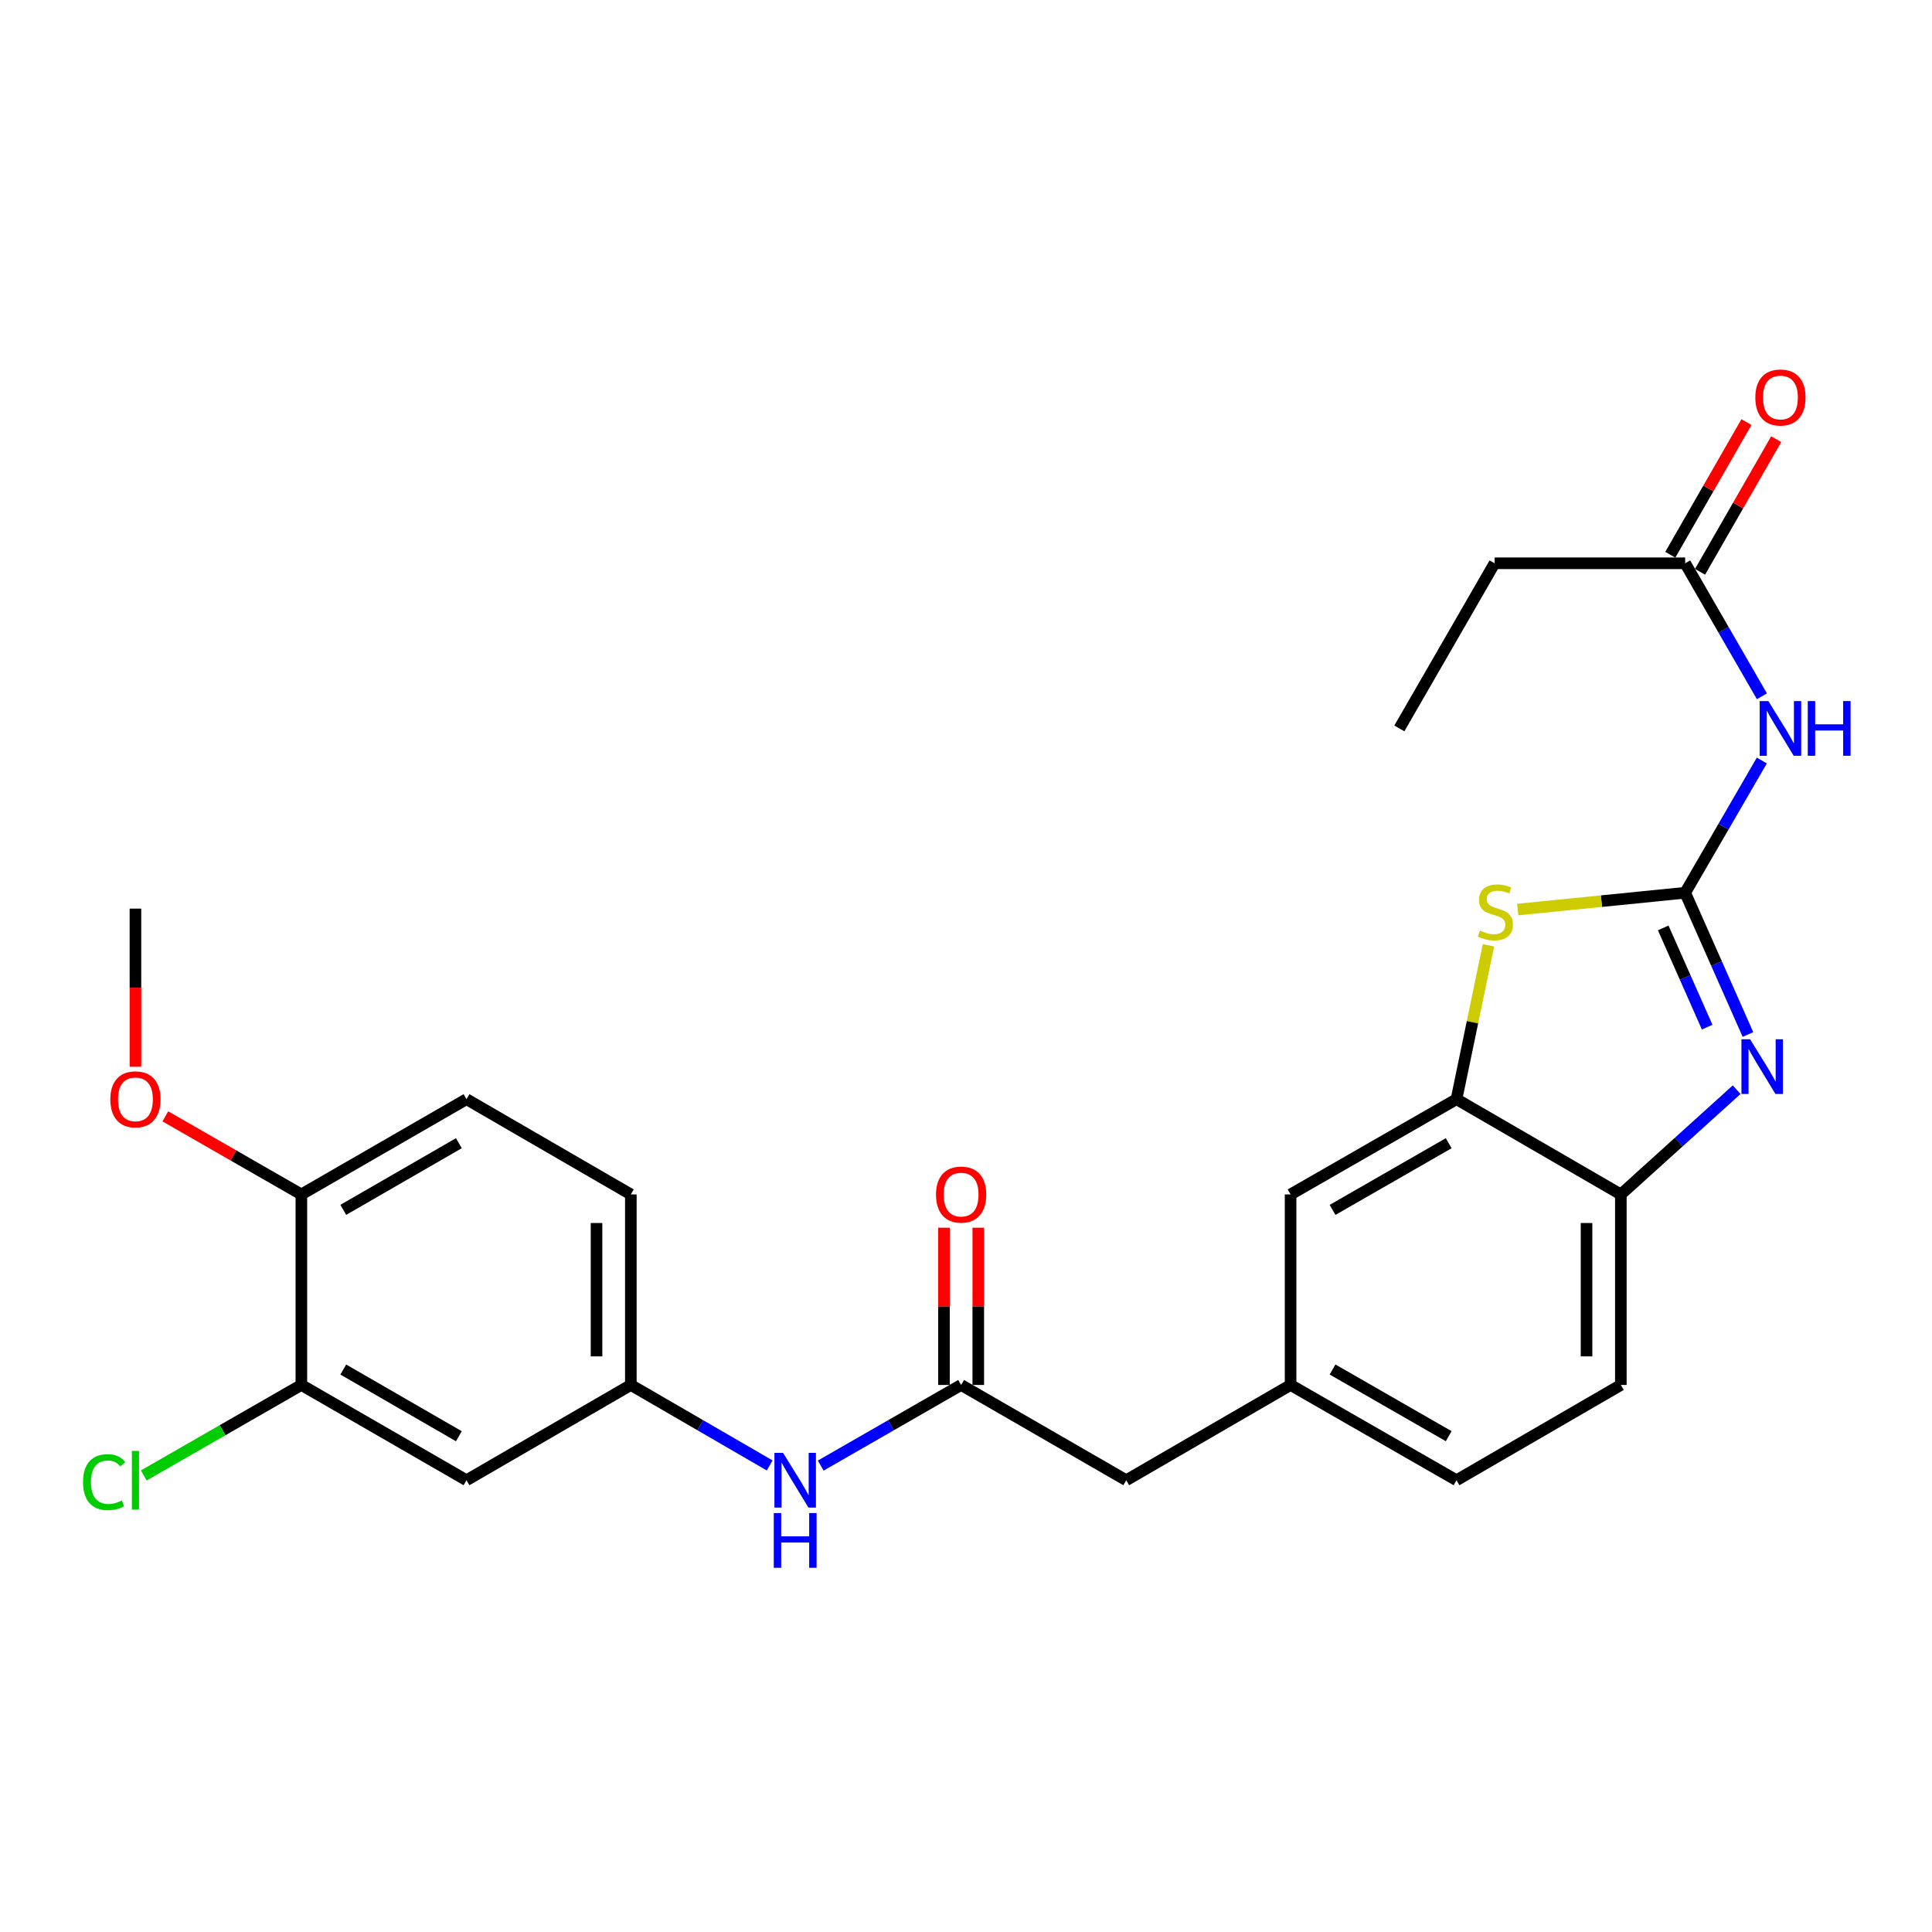 <?xml version='1.0' encoding='iso-8859-1'?>
<svg version='1.1' baseProfile='full'
              xmlns='http://www.w3.org/2000/svg'
                      xmlns:rdkit='http://www.rdkit.org/xml'
                      xmlns:xlink='http://www.w3.org/1999/xlink'
                  xml:space='preserve'
width='1000px' height='1000px' viewBox='0 0 1000 1000'>
<!-- END OF HEADER -->
<rect style='opacity:1.0;fill:#FFFFFF;stroke:none' width='1000' height='1000' x='0' y='0'> </rect>
<path class='bond-0' d='M 872.245,462.09 L 888.492,498.773' style='fill:none;fill-rule:evenodd;stroke:#000000;stroke-width:6px;stroke-linecap:butt;stroke-linejoin:miter;stroke-opacity:1' />
<path class='bond-0' d='M 888.492,498.773 L 904.74,535.455' style='fill:none;fill-rule:evenodd;stroke:#0000FF;stroke-width:6px;stroke-linecap:butt;stroke-linejoin:miter;stroke-opacity:1' />
<path class='bond-0' d='M 860.882,480.287 L 872.256,505.965' style='fill:none;fill-rule:evenodd;stroke:#000000;stroke-width:6px;stroke-linecap:butt;stroke-linejoin:miter;stroke-opacity:1' />
<path class='bond-0' d='M 872.256,505.965 L 883.629,531.642' style='fill:none;fill-rule:evenodd;stroke:#0000FF;stroke-width:6px;stroke-linecap:butt;stroke-linejoin:miter;stroke-opacity:1' />
<path class='bond-1' d='M 872.245,462.09 L 828.907,466.435' style='fill:none;fill-rule:evenodd;stroke:#000000;stroke-width:6px;stroke-linecap:butt;stroke-linejoin:miter;stroke-opacity:1' />
<path class='bond-1' d='M 828.907,466.435 L 785.569,470.779' style='fill:none;fill-rule:evenodd;stroke:#CCCC00;stroke-width:6px;stroke-linecap:butt;stroke-linejoin:miter;stroke-opacity:1' />
<path class='bond-2' d='M 872.245,462.09 L 892.082,427.868' style='fill:none;fill-rule:evenodd;stroke:#000000;stroke-width:6px;stroke-linecap:butt;stroke-linejoin:miter;stroke-opacity:1' />
<path class='bond-2' d='M 892.082,427.868 L 911.92,393.646' style='fill:none;fill-rule:evenodd;stroke:#0000FF;stroke-width:6px;stroke-linecap:butt;stroke-linejoin:miter;stroke-opacity:1' />
<path class='bond-4' d='M 898.896,564.019 L 868.922,591.127' style='fill:none;fill-rule:evenodd;stroke:#0000FF;stroke-width:6px;stroke-linecap:butt;stroke-linejoin:miter;stroke-opacity:1' />
<path class='bond-4' d='M 868.922,591.127 L 838.948,618.235' style='fill:none;fill-rule:evenodd;stroke:#000000;stroke-width:6px;stroke-linecap:butt;stroke-linejoin:miter;stroke-opacity:1' />
<path class='bond-3' d='M 770.418,489.293 L 762.152,529.115' style='fill:none;fill-rule:evenodd;stroke:#CCCC00;stroke-width:6px;stroke-linecap:butt;stroke-linejoin:miter;stroke-opacity:1' />
<path class='bond-3' d='M 762.152,529.115 L 753.886,568.936' style='fill:none;fill-rule:evenodd;stroke:#000000;stroke-width:6px;stroke-linecap:butt;stroke-linejoin:miter;stroke-opacity:1' />
<path class='bond-6' d='M 911.962,360.401 L 892.103,325.977' style='fill:none;fill-rule:evenodd;stroke:#0000FF;stroke-width:6px;stroke-linecap:butt;stroke-linejoin:miter;stroke-opacity:1' />
<path class='bond-6' d='M 892.103,325.977 L 872.245,291.552' style='fill:none;fill-rule:evenodd;stroke:#000000;stroke-width:6px;stroke-linecap:butt;stroke-linejoin:miter;stroke-opacity:1' />
<path class='bond-11' d='M 753.886,568.936 L 668.005,618.235' style='fill:none;fill-rule:evenodd;stroke:#000000;stroke-width:6px;stroke-linecap:butt;stroke-linejoin:miter;stroke-opacity:1' />
<path class='bond-11' d='M 749.844,591.732 L 689.728,626.241' style='fill:none;fill-rule:evenodd;stroke:#000000;stroke-width:6px;stroke-linecap:butt;stroke-linejoin:miter;stroke-opacity:1' />
<path class='bond-26' d='M 753.886,568.936 L 838.948,618.235' style='fill:none;fill-rule:evenodd;stroke:#000000;stroke-width:6px;stroke-linecap:butt;stroke-linejoin:miter;stroke-opacity:1' />
<path class='bond-16' d='M 838.948,618.235 L 838.948,716.853' style='fill:none;fill-rule:evenodd;stroke:#000000;stroke-width:6px;stroke-linecap:butt;stroke-linejoin:miter;stroke-opacity:1' />
<path class='bond-16' d='M 821.189,633.028 L 821.189,702.06' style='fill:none;fill-rule:evenodd;stroke:#000000;stroke-width:6px;stroke-linecap:butt;stroke-linejoin:miter;stroke-opacity:1' />
<path class='bond-5' d='M 497.476,716.853 L 582.942,766.171' style='fill:none;fill-rule:evenodd;stroke:#000000;stroke-width:6px;stroke-linecap:butt;stroke-linejoin:miter;stroke-opacity:1' />
<path class='bond-9' d='M 497.476,716.853 L 461.138,737.718' style='fill:none;fill-rule:evenodd;stroke:#000000;stroke-width:6px;stroke-linecap:butt;stroke-linejoin:miter;stroke-opacity:1' />
<path class='bond-9' d='M 461.138,737.718 L 424.801,758.583' style='fill:none;fill-rule:evenodd;stroke:#0000FF;stroke-width:6px;stroke-linecap:butt;stroke-linejoin:miter;stroke-opacity:1' />
<path class='bond-13' d='M 506.355,716.853 L 506.355,676.157' style='fill:none;fill-rule:evenodd;stroke:#000000;stroke-width:6px;stroke-linecap:butt;stroke-linejoin:miter;stroke-opacity:1' />
<path class='bond-13' d='M 506.355,676.157 L 506.355,635.46' style='fill:none;fill-rule:evenodd;stroke:#FF0000;stroke-width:6px;stroke-linecap:butt;stroke-linejoin:miter;stroke-opacity:1' />
<path class='bond-13' d='M 488.597,716.853 L 488.597,676.157' style='fill:none;fill-rule:evenodd;stroke:#000000;stroke-width:6px;stroke-linecap:butt;stroke-linejoin:miter;stroke-opacity:1' />
<path class='bond-13' d='M 488.597,676.157 L 488.597,635.46' style='fill:none;fill-rule:evenodd;stroke:#FF0000;stroke-width:6px;stroke-linecap:butt;stroke-linejoin:miter;stroke-opacity:1' />
<path class='bond-15' d='M 879.945,295.972 L 899.652,261.645' style='fill:none;fill-rule:evenodd;stroke:#000000;stroke-width:6px;stroke-linecap:butt;stroke-linejoin:miter;stroke-opacity:1' />
<path class='bond-15' d='M 899.652,261.645 L 919.359,227.318' style='fill:none;fill-rule:evenodd;stroke:#FF0000;stroke-width:6px;stroke-linecap:butt;stroke-linejoin:miter;stroke-opacity:1' />
<path class='bond-15' d='M 864.544,287.131 L 884.251,252.804' style='fill:none;fill-rule:evenodd;stroke:#000000;stroke-width:6px;stroke-linecap:butt;stroke-linejoin:miter;stroke-opacity:1' />
<path class='bond-15' d='M 884.251,252.804 L 903.958,218.476' style='fill:none;fill-rule:evenodd;stroke:#FF0000;stroke-width:6px;stroke-linecap:butt;stroke-linejoin:miter;stroke-opacity:1' />
<path class='bond-23' d='M 872.245,291.552 L 773.597,291.552' style='fill:none;fill-rule:evenodd;stroke:#000000;stroke-width:6px;stroke-linecap:butt;stroke-linejoin:miter;stroke-opacity:1' />
<path class='bond-7' d='M 155.984,716.853 L 241.461,766.171' style='fill:none;fill-rule:evenodd;stroke:#000000;stroke-width:6px;stroke-linecap:butt;stroke-linejoin:miter;stroke-opacity:1' />
<path class='bond-7' d='M 177.681,708.869 L 237.514,743.392' style='fill:none;fill-rule:evenodd;stroke:#000000;stroke-width:6px;stroke-linecap:butt;stroke-linejoin:miter;stroke-opacity:1' />
<path class='bond-19' d='M 155.984,716.853 L 115.202,740.273' style='fill:none;fill-rule:evenodd;stroke:#000000;stroke-width:6px;stroke-linecap:butt;stroke-linejoin:miter;stroke-opacity:1' />
<path class='bond-19' d='M 115.202,740.273 L 74.419,763.693' style='fill:none;fill-rule:evenodd;stroke:#00CC00;stroke-width:6px;stroke-linecap:butt;stroke-linejoin:miter;stroke-opacity:1' />
<path class='bond-28' d='M 155.984,716.853 L 155.984,618.235' style='fill:none;fill-rule:evenodd;stroke:#000000;stroke-width:6px;stroke-linecap:butt;stroke-linejoin:miter;stroke-opacity:1' />
<path class='bond-8' d='M 241.461,766.171 L 326.523,716.853' style='fill:none;fill-rule:evenodd;stroke:#000000;stroke-width:6px;stroke-linecap:butt;stroke-linejoin:miter;stroke-opacity:1' />
<path class='bond-10' d='M 398.387,758.519 L 362.455,737.686' style='fill:none;fill-rule:evenodd;stroke:#0000FF;stroke-width:6px;stroke-linecap:butt;stroke-linejoin:miter;stroke-opacity:1' />
<path class='bond-10' d='M 362.455,737.686 L 326.523,716.853' style='fill:none;fill-rule:evenodd;stroke:#000000;stroke-width:6px;stroke-linecap:butt;stroke-linejoin:miter;stroke-opacity:1' />
<path class='bond-20' d='M 326.523,716.853 L 326.523,618.235' style='fill:none;fill-rule:evenodd;stroke:#000000;stroke-width:6px;stroke-linecap:butt;stroke-linejoin:miter;stroke-opacity:1' />
<path class='bond-20' d='M 308.765,702.06 L 308.765,633.028' style='fill:none;fill-rule:evenodd;stroke:#000000;stroke-width:6px;stroke-linecap:butt;stroke-linejoin:miter;stroke-opacity:1' />
<path class='bond-14' d='M 668.005,618.235 L 668.005,716.853' style='fill:none;fill-rule:evenodd;stroke:#000000;stroke-width:6px;stroke-linecap:butt;stroke-linejoin:miter;stroke-opacity:1' />
<path class='bond-12' d='M 155.984,618.235 L 241.461,568.936' style='fill:none;fill-rule:evenodd;stroke:#000000;stroke-width:6px;stroke-linecap:butt;stroke-linejoin:miter;stroke-opacity:1' />
<path class='bond-12' d='M 177.678,626.223 L 237.511,591.714' style='fill:none;fill-rule:evenodd;stroke:#000000;stroke-width:6px;stroke-linecap:butt;stroke-linejoin:miter;stroke-opacity:1' />
<path class='bond-22' d='M 155.984,618.235 L 120.782,598.027' style='fill:none;fill-rule:evenodd;stroke:#000000;stroke-width:6px;stroke-linecap:butt;stroke-linejoin:miter;stroke-opacity:1' />
<path class='bond-22' d='M 120.782,598.027 L 85.579,577.82' style='fill:none;fill-rule:evenodd;stroke:#FF0000;stroke-width:6px;stroke-linecap:butt;stroke-linejoin:miter;stroke-opacity:1' />
<path class='bond-17' d='M 668.005,716.853 L 582.942,766.171' style='fill:none;fill-rule:evenodd;stroke:#000000;stroke-width:6px;stroke-linecap:butt;stroke-linejoin:miter;stroke-opacity:1' />
<path class='bond-27' d='M 668.005,716.853 L 753.886,766.171' style='fill:none;fill-rule:evenodd;stroke:#000000;stroke-width:6px;stroke-linecap:butt;stroke-linejoin:miter;stroke-opacity:1' />
<path class='bond-27' d='M 689.73,708.851 L 749.847,743.374' style='fill:none;fill-rule:evenodd;stroke:#000000;stroke-width:6px;stroke-linecap:butt;stroke-linejoin:miter;stroke-opacity:1' />
<path class='bond-21' d='M 838.948,716.853 L 753.886,766.171' style='fill:none;fill-rule:evenodd;stroke:#000000;stroke-width:6px;stroke-linecap:butt;stroke-linejoin:miter;stroke-opacity:1' />
<path class='bond-18' d='M 241.461,568.936 L 326.523,618.235' style='fill:none;fill-rule:evenodd;stroke:#000000;stroke-width:6px;stroke-linecap:butt;stroke-linejoin:miter;stroke-opacity:1' />
<path class='bond-24' d='M 70.103,552.15 L 70.103,511.224' style='fill:none;fill-rule:evenodd;stroke:#FF0000;stroke-width:6px;stroke-linecap:butt;stroke-linejoin:miter;stroke-opacity:1' />
<path class='bond-24' d='M 70.103,511.224 L 70.103,470.299' style='fill:none;fill-rule:evenodd;stroke:#000000;stroke-width:6px;stroke-linecap:butt;stroke-linejoin:miter;stroke-opacity:1' />
<path class='bond-25' d='M 773.597,291.552 L 724.298,377.028' style='fill:none;fill-rule:evenodd;stroke:#000000;stroke-width:6px;stroke-linecap:butt;stroke-linejoin:miter;stroke-opacity:1' />
<path  class='atom-1' d='M 905.842 537.916
L 915.122 552.916
Q 916.042 554.396, 917.522 557.076
Q 919.002 559.756, 919.082 559.916
L 919.082 537.916
L 922.842 537.916
L 922.842 566.236
L 918.962 566.236
L 909.002 549.836
Q 907.842 547.916, 906.602 545.716
Q 905.402 543.516, 905.042 542.836
L 905.042 566.236
L 901.362 566.236
L 901.362 537.916
L 905.842 537.916
' fill='#0000FF'/>
<path  class='atom-2' d='M 766.022 481.656
Q 766.342 481.776, 767.662 482.336
Q 768.982 482.896, 770.422 483.256
Q 771.902 483.576, 773.342 483.576
Q 776.022 483.576, 777.582 482.296
Q 779.142 480.976, 779.142 478.696
Q 779.142 477.136, 778.342 476.176
Q 777.582 475.216, 776.382 474.696
Q 775.182 474.176, 773.182 473.576
Q 770.662 472.816, 769.142 472.096
Q 767.662 471.376, 766.582 469.856
Q 765.542 468.336, 765.542 465.776
Q 765.542 462.216, 767.942 460.016
Q 770.382 457.816, 775.182 457.816
Q 778.462 457.816, 782.182 459.376
L 781.262 462.456
Q 777.862 461.056, 775.302 461.056
Q 772.542 461.056, 771.022 462.216
Q 769.502 463.336, 769.542 465.296
Q 769.542 466.816, 770.302 467.736
Q 771.102 468.656, 772.222 469.176
Q 773.382 469.696, 775.302 470.296
Q 777.862 471.096, 779.382 471.896
Q 780.902 472.696, 781.982 474.336
Q 783.102 475.936, 783.102 478.696
Q 783.102 482.616, 780.462 484.736
Q 777.862 486.816, 773.502 486.816
Q 770.982 486.816, 769.062 486.256
Q 767.182 485.736, 764.942 484.816
L 766.022 481.656
' fill='#CCCC00'/>
<path  class='atom-3' d='M 915.293 362.868
L 924.573 377.868
Q 925.493 379.348, 926.973 382.028
Q 928.453 384.708, 928.533 384.868
L 928.533 362.868
L 932.293 362.868
L 932.293 391.188
L 928.413 391.188
L 918.453 374.788
Q 917.293 372.868, 916.053 370.668
Q 914.853 368.468, 914.493 367.788
L 914.493 391.188
L 910.813 391.188
L 910.813 362.868
L 915.293 362.868
' fill='#0000FF'/>
<path  class='atom-3' d='M 935.693 362.868
L 939.533 362.868
L 939.533 374.908
L 954.013 374.908
L 954.013 362.868
L 957.853 362.868
L 957.853 391.188
L 954.013 391.188
L 954.013 378.108
L 939.533 378.108
L 939.533 391.188
L 935.693 391.188
L 935.693 362.868
' fill='#0000FF'/>
<path  class='atom-10' d='M 405.325 752.011
L 414.605 767.011
Q 415.525 768.491, 417.005 771.171
Q 418.485 773.851, 418.565 774.011
L 418.565 752.011
L 422.325 752.011
L 422.325 780.331
L 418.445 780.331
L 408.485 763.931
Q 407.325 762.011, 406.085 759.811
Q 404.885 757.611, 404.525 756.931
L 404.525 780.331
L 400.845 780.331
L 400.845 752.011
L 405.325 752.011
' fill='#0000FF'/>
<path  class='atom-10' d='M 400.505 783.163
L 404.345 783.163
L 404.345 795.203
L 418.825 795.203
L 418.825 783.163
L 422.665 783.163
L 422.665 811.483
L 418.825 811.483
L 418.825 798.403
L 404.345 798.403
L 404.345 811.483
L 400.505 811.483
L 400.505 783.163
' fill='#0000FF'/>
<path  class='atom-14' d='M 484.476 618.315
Q 484.476 611.515, 487.836 607.715
Q 491.196 603.915, 497.476 603.915
Q 503.756 603.915, 507.116 607.715
Q 510.476 611.515, 510.476 618.315
Q 510.476 625.195, 507.076 629.115
Q 503.676 632.995, 497.476 632.995
Q 491.236 632.995, 487.836 629.115
Q 484.476 625.235, 484.476 618.315
M 497.476 629.795
Q 501.796 629.795, 504.116 626.915
Q 506.476 623.995, 506.476 618.315
Q 506.476 612.755, 504.116 609.955
Q 501.796 607.115, 497.476 607.115
Q 493.156 607.115, 490.796 609.915
Q 488.476 612.715, 488.476 618.315
Q 488.476 624.035, 490.796 626.915
Q 493.156 629.795, 497.476 629.795
' fill='#FF0000'/>
<path  class='atom-16' d='M 908.553 205.741
Q 908.553 198.941, 911.913 195.141
Q 915.273 191.341, 921.553 191.341
Q 927.833 191.341, 931.193 195.141
Q 934.553 198.941, 934.553 205.741
Q 934.553 212.621, 931.153 216.541
Q 927.753 220.421, 921.553 220.421
Q 915.313 220.421, 911.913 216.541
Q 908.553 212.661, 908.553 205.741
M 921.553 217.221
Q 925.873 217.221, 928.193 214.341
Q 930.553 211.421, 930.553 205.741
Q 930.553 200.181, 928.193 197.381
Q 925.873 194.541, 921.553 194.541
Q 917.233 194.541, 914.873 197.341
Q 912.553 200.141, 912.553 205.741
Q 912.553 211.461, 914.873 214.341
Q 917.233 217.221, 921.553 217.221
' fill='#FF0000'/>
<path  class='atom-20' d='M 42.983 767.151
Q 42.983 760.111, 46.263 756.431
Q 49.583 752.711, 55.863 752.711
Q 61.703 752.711, 64.823 756.831
L 62.183 758.991
Q 59.903 755.991, 55.863 755.991
Q 51.583 755.991, 49.303 758.871
Q 47.063 761.711, 47.063 767.151
Q 47.063 772.751, 49.383 775.631
Q 51.743 778.511, 56.303 778.511
Q 59.423 778.511, 63.063 776.631
L 64.183 779.631
Q 62.703 780.591, 60.463 781.151
Q 58.223 781.711, 55.743 781.711
Q 49.583 781.711, 46.263 777.951
Q 42.983 774.191, 42.983 767.151
' fill='#00CC00'/>
<path  class='atom-20' d='M 68.263 750.991
L 71.943 750.991
L 71.943 781.351
L 68.263 781.351
L 68.263 750.991
' fill='#00CC00'/>
<path  class='atom-23' d='M 57.103 569.016
Q 57.103 562.216, 60.463 558.416
Q 63.823 554.616, 70.103 554.616
Q 76.383 554.616, 79.743 558.416
Q 83.103 562.216, 83.103 569.016
Q 83.103 575.896, 79.703 579.816
Q 76.303 583.696, 70.103 583.696
Q 63.863 583.696, 60.463 579.816
Q 57.103 575.936, 57.103 569.016
M 70.103 580.496
Q 74.423 580.496, 76.743 577.616
Q 79.103 574.696, 79.103 569.016
Q 79.103 563.456, 76.743 560.656
Q 74.423 557.816, 70.103 557.816
Q 65.783 557.816, 63.423 560.616
Q 61.103 563.416, 61.103 569.016
Q 61.103 574.736, 63.423 577.616
Q 65.783 580.496, 70.103 580.496
' fill='#FF0000'/>
</svg>
